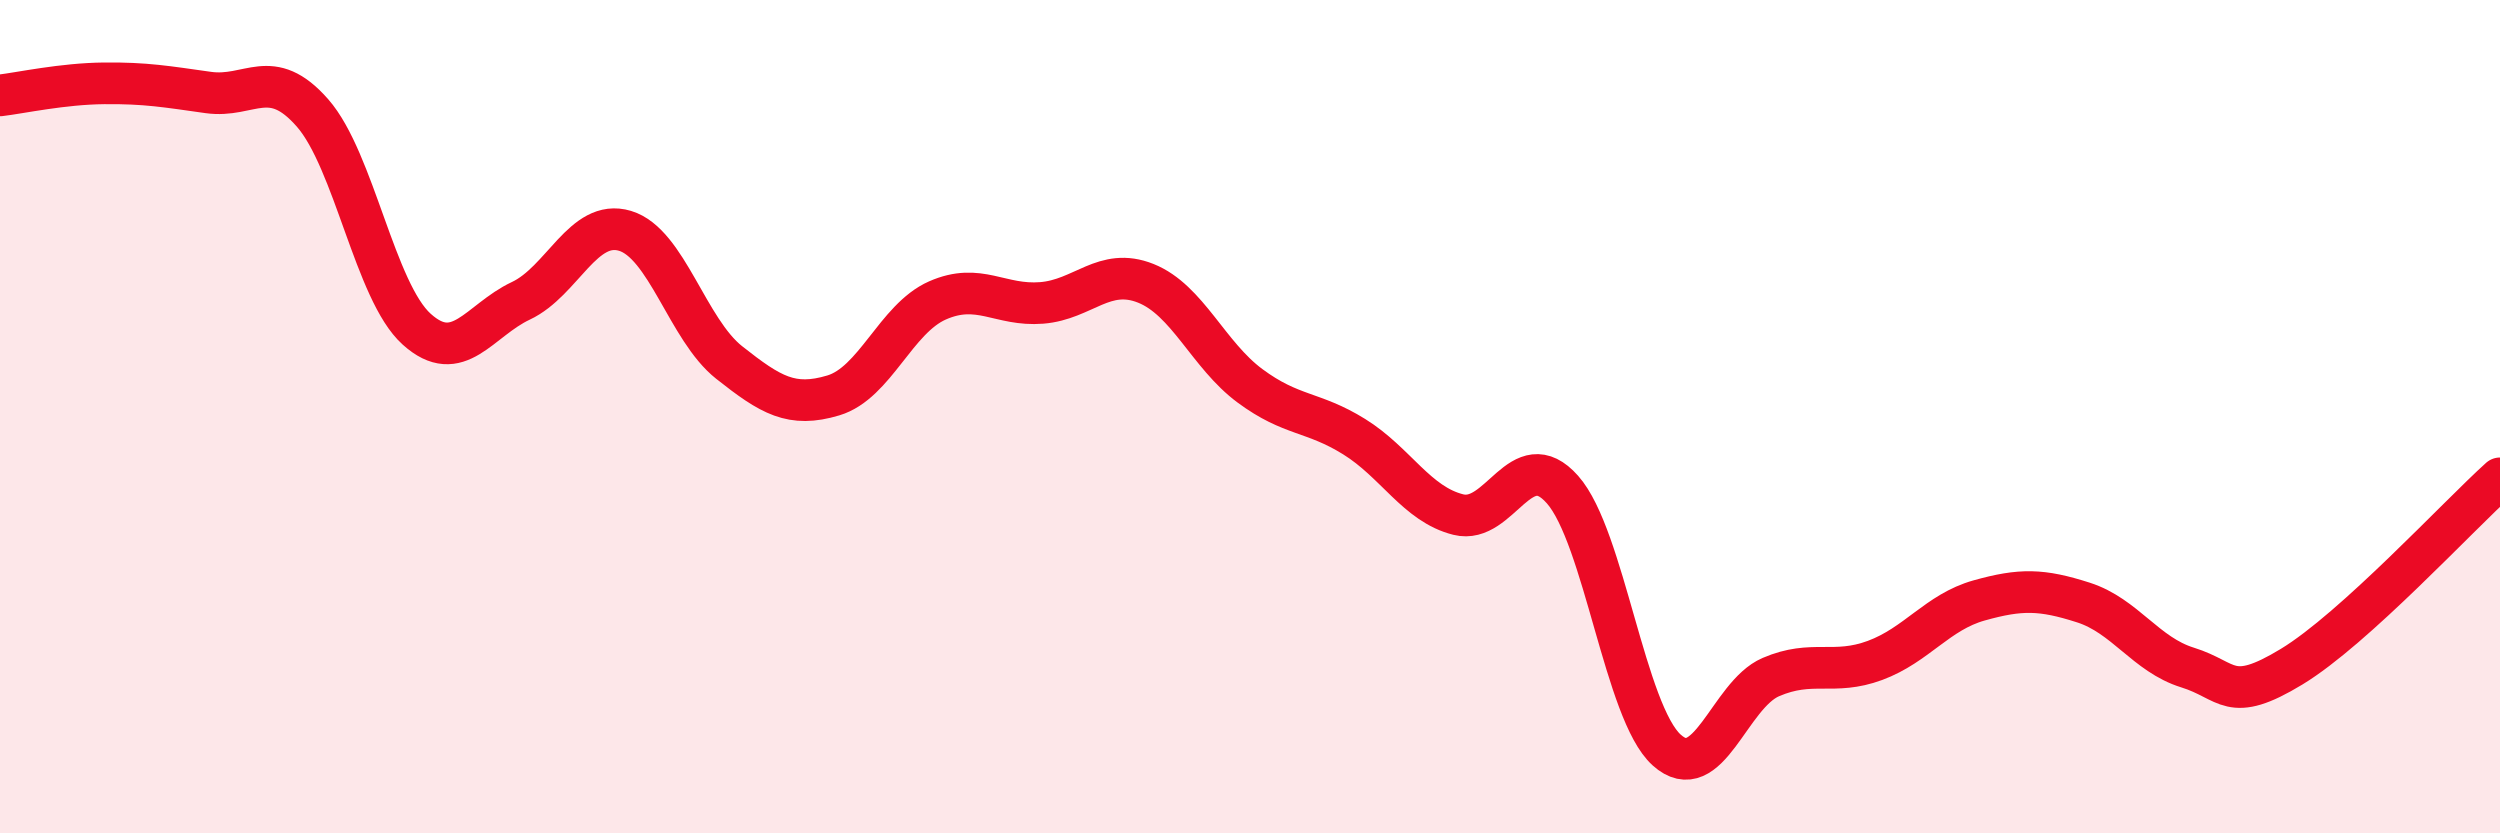 
    <svg width="60" height="20" viewBox="0 0 60 20" xmlns="http://www.w3.org/2000/svg">
      <path
        d="M 0,2.29 C 0.5,2.23 1.5,2.01 2.5,2 C 3.5,1.99 4,2.08 5,2.22 C 6,2.36 6.5,1.57 7.5,2.71 C 8.5,3.85 9,7 10,7.9 C 11,8.8 11.5,7.69 12.5,7.22 C 13.5,6.75 14,5.24 15,5.54 C 16,5.84 16.5,7.91 17.5,8.7 C 18.5,9.49 19,9.79 20,9.49 C 21,9.19 21.5,7.65 22.5,7.21 C 23.5,6.77 24,7.35 25,7.27 C 26,7.19 26.5,6.4 27.5,6.8 C 28.5,7.2 29,8.52 30,9.26 C 31,10 31.5,9.86 32.5,10.48 C 33.5,11.1 34,12.1 35,12.35 C 36,12.6 36.5,10.62 37.5,11.75 C 38.5,12.88 39,17.1 40,18 C 41,18.9 41.5,16.68 42.5,16.25 C 43.5,15.82 44,16.22 45,15.85 C 46,15.48 46.5,14.69 47.5,14.41 C 48.5,14.13 49,14.14 50,14.46 C 51,14.78 51.5,15.71 52.5,16.02 C 53.5,16.33 53.5,16.91 55,16 C 56.5,15.09 59,12.38 60,11.48L60 20L0 20Z"
        fill="#EB0A25"
        opacity="0.1"
        stroke-linecap="round"
        stroke-linejoin="round"
      />
      <path
        d="M 0,2.29 C 0.5,2.23 1.5,2.01 2.5,2 C 3.5,1.99 4,2.08 5,2.22 C 6,2.36 6.5,1.57 7.5,2.71 C 8.5,3.85 9,7 10,7.9 C 11,8.8 11.5,7.69 12.5,7.22 C 13.5,6.75 14,5.24 15,5.54 C 16,5.84 16.5,7.91 17.5,8.7 C 18.5,9.49 19,9.79 20,9.49 C 21,9.19 21.5,7.65 22.5,7.21 C 23.5,6.77 24,7.35 25,7.27 C 26,7.19 26.5,6.4 27.5,6.8 C 28.5,7.2 29,8.52 30,9.26 C 31,10 31.5,9.86 32.5,10.48 C 33.5,11.1 34,12.1 35,12.35 C 36,12.6 36.5,10.62 37.5,11.75 C 38.5,12.88 39,17.1 40,18 C 41,18.9 41.5,16.68 42.5,16.25 C 43.5,15.82 44,16.22 45,15.85 C 46,15.48 46.5,14.69 47.5,14.41 C 48.5,14.13 49,14.14 50,14.46 C 51,14.78 51.5,15.71 52.5,16.02 C 53.5,16.33 53.5,16.91 55,16 C 56.5,15.09 59,12.38 60,11.48"
        stroke="#EB0A25"
        stroke-width="1"
        fill="none"
        stroke-linecap="round"
        stroke-linejoin="round"
      />
    </svg>
  
